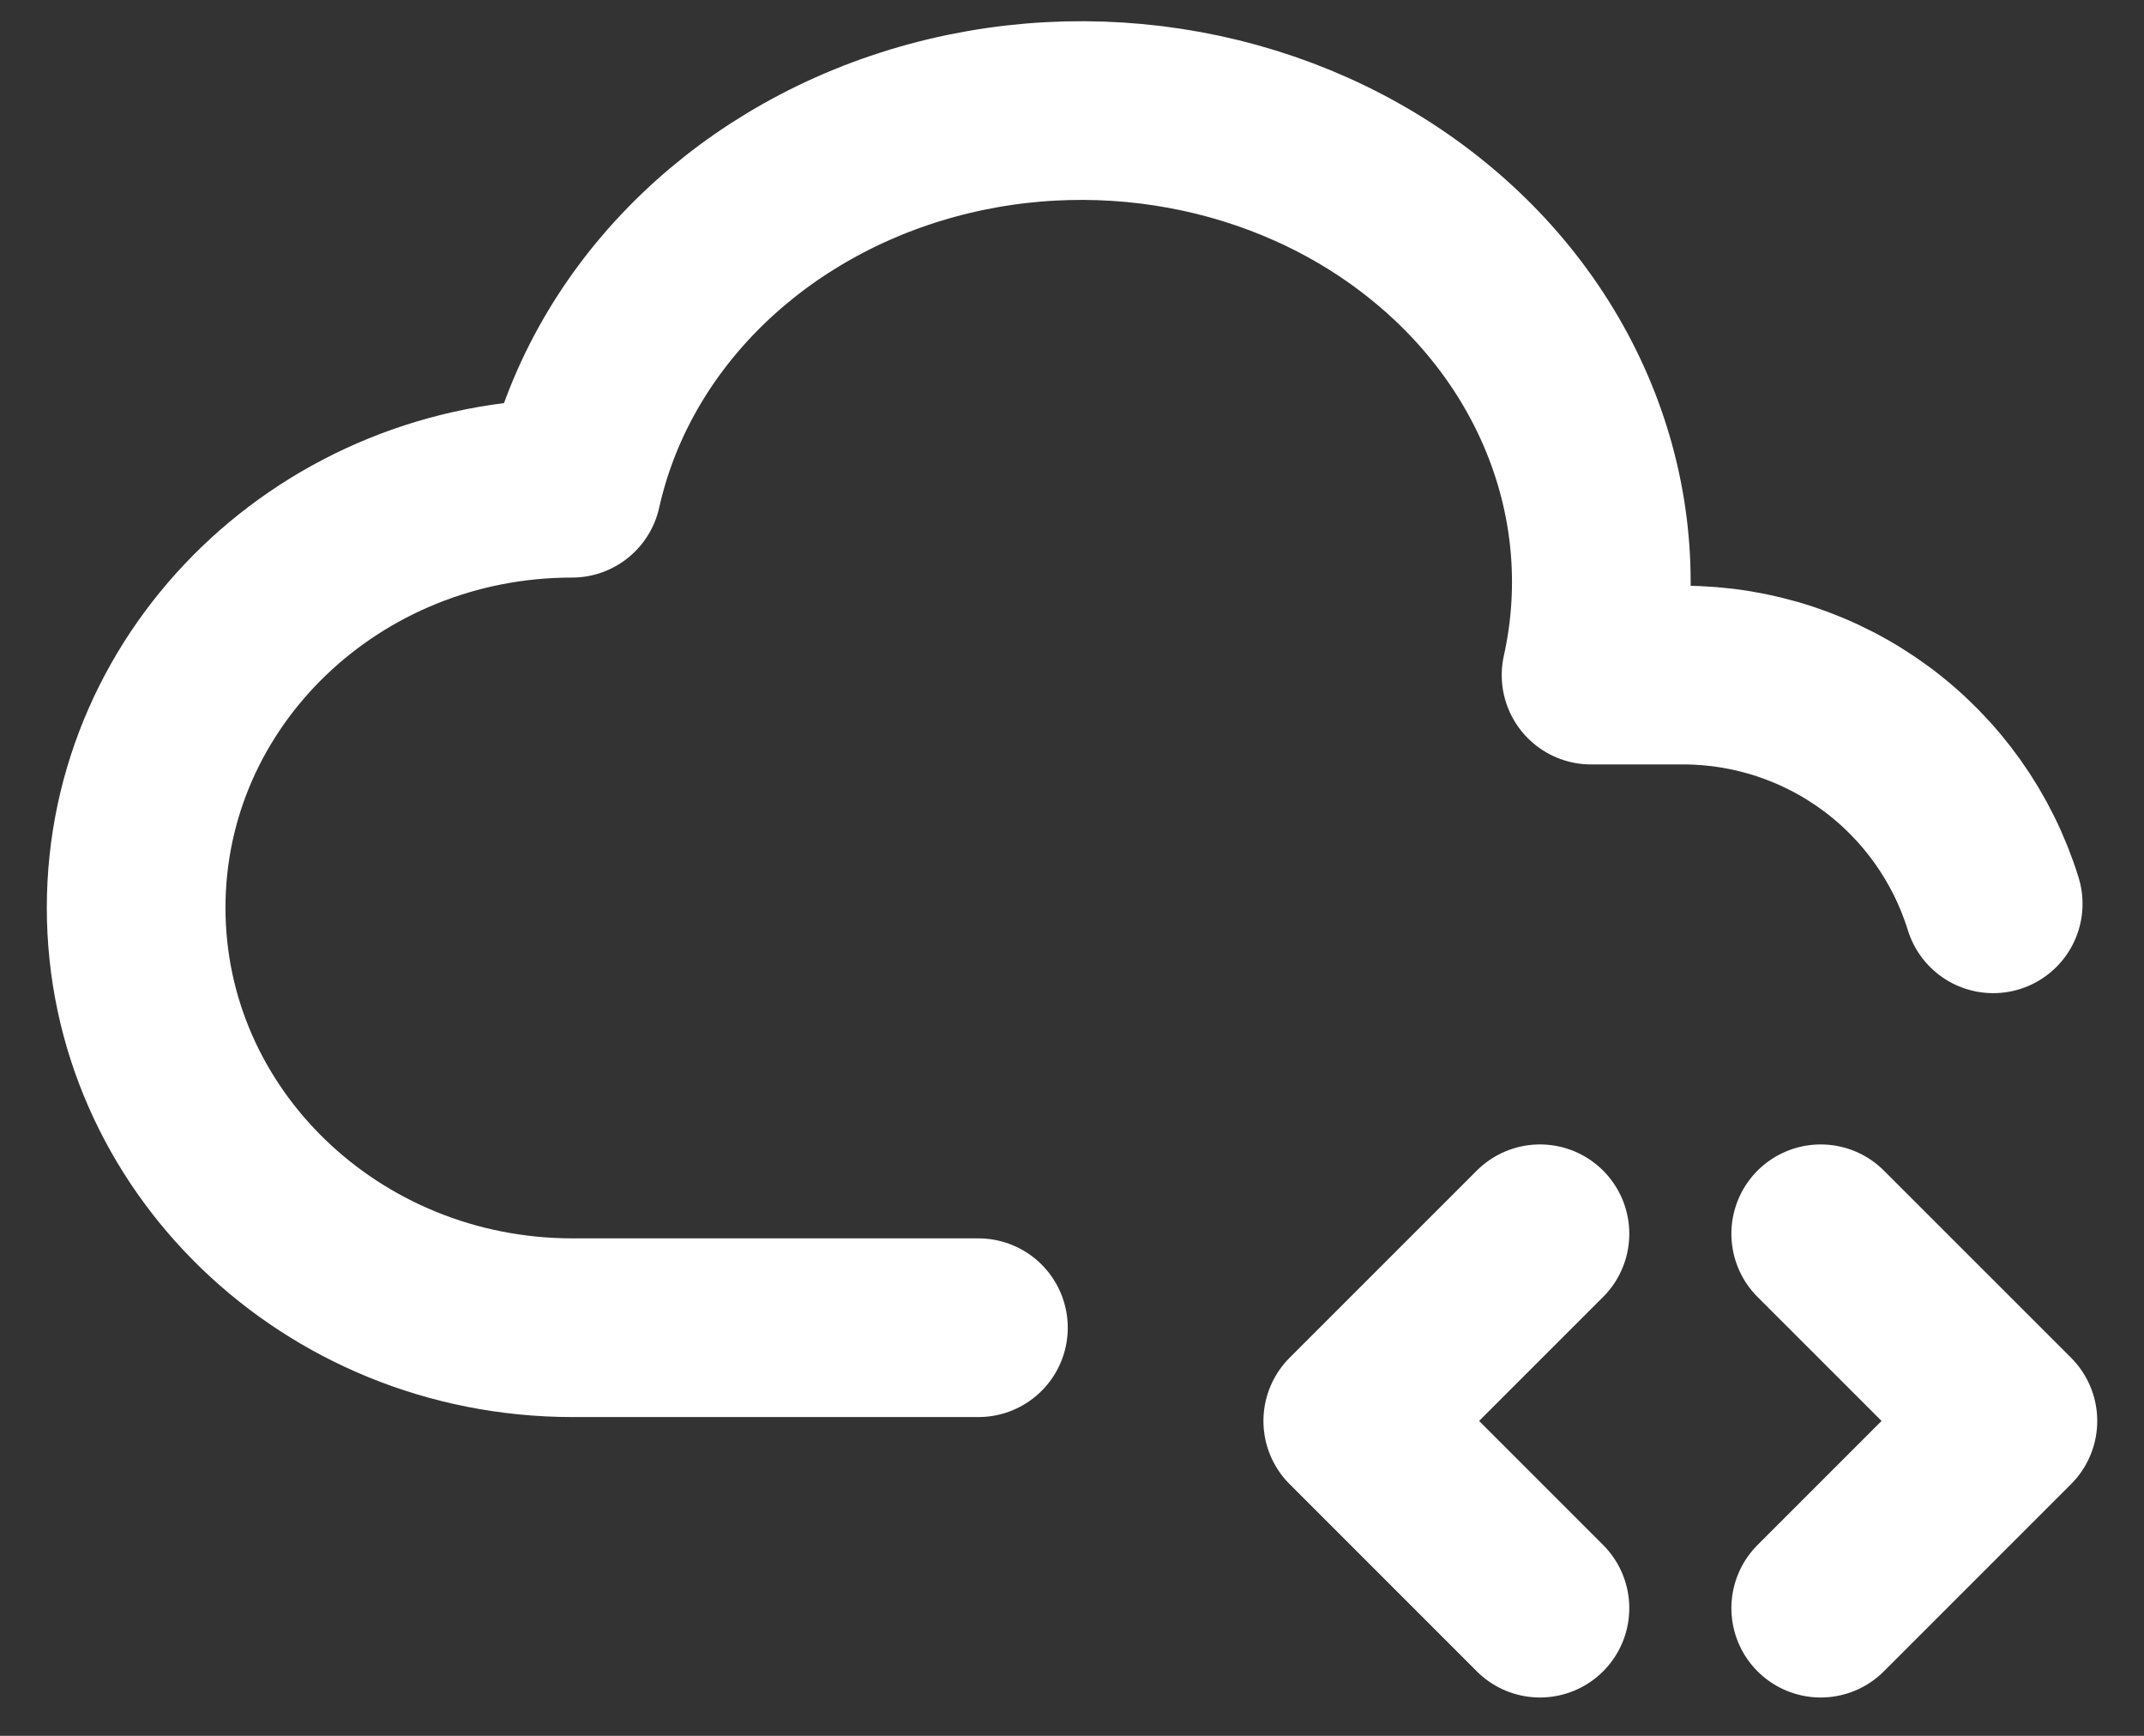 <?xml version="1.0" encoding="UTF-8"?> <svg xmlns="http://www.w3.org/2000/svg" width="42" height="34" viewBox="0 0 42 34" fill="none"><rect x="0" y="0" width="42" height="34" fill="#333333" stroke="none"/><path d="M19.167 26.006H11.205C6.489 25.999 2.667 22.32 2.667 17.78C2.667 13.241 6.489 9.563 11.205 9.563C11.925 6.333 14.494 3.697 17.942 2.646C21.389 1.597 25.195 2.292 27.923 4.479C30.651 6.661 31.887 9.992 31.168 13.223H32.983C34.339 13.226 35.659 13.662 36.75 14.468C37.84 15.274 38.645 16.408 39.046 17.703M35.667 31.499L39.334 27.832L35.667 24.166M30.167 24.166L26.5 27.832L30.167 31.499" stroke="white" stroke-width="3.5" stroke-linecap="round" stroke-linejoin="round"></path></svg> 